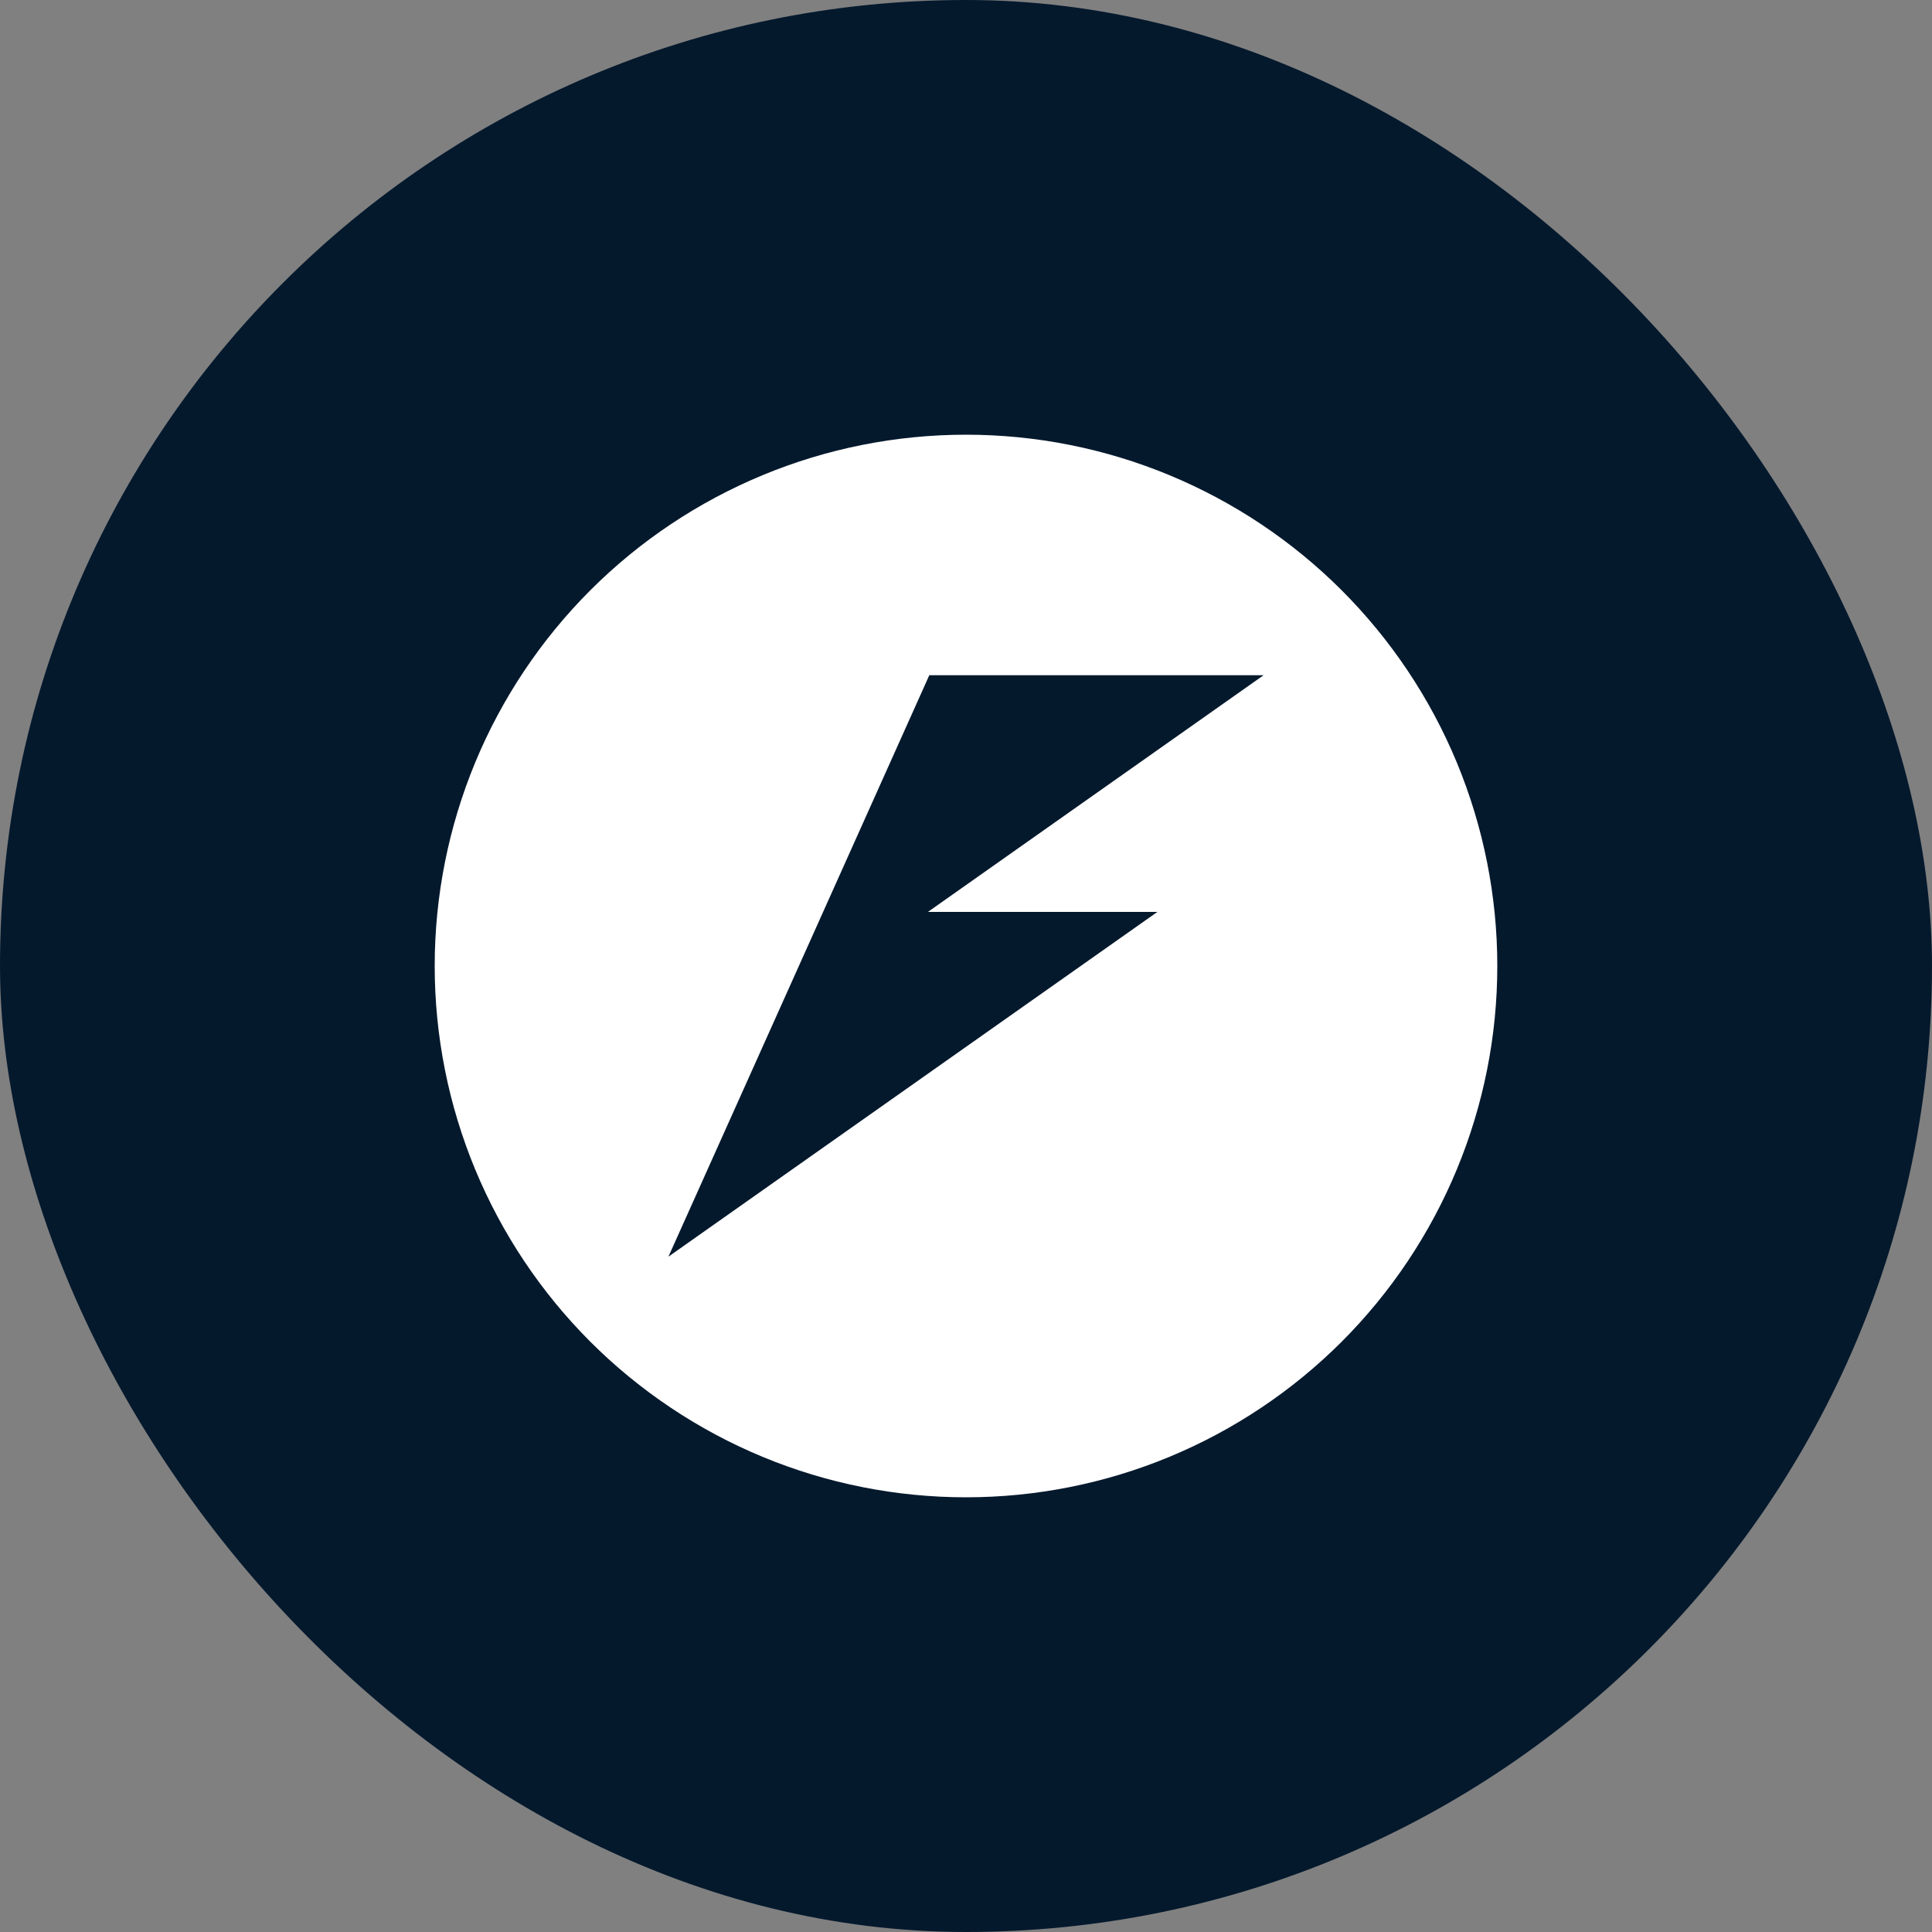<svg width="40" height="40" viewBox="0 0 40 40" fill="none" xmlns="http://www.w3.org/2000/svg">
<rect x="0" y="0" width="40" height="40" fill="#808080" stroke="none"/>
<rect width="40" height="40" rx="20" fill="#05192D"/>
<path d="M20 9C18.555 9 17.125 9.284 15.791 9.837C14.456 10.39 13.243 11.2 12.222 12.221C11.201 13.243 10.39 14.455 9.837 15.79C9.285 17.124 9 18.555 9 19.999C9 21.444 9.284 22.874 9.837 24.209C10.39 25.544 11.2 26.756 12.221 27.778C13.243 28.799 14.456 29.61 15.79 30.163C17.125 30.716 18.555 31 20 31C21.445 31 22.875 30.716 24.21 30.163C25.544 29.61 26.757 28.799 27.779 27.778C28.8 26.756 29.61 25.544 30.163 24.209C30.716 22.874 31 21.444 31 19.999C31 18.555 30.715 17.124 30.163 15.79C29.61 14.455 28.799 13.243 27.778 12.221C26.756 11.2 25.544 10.39 24.209 9.837C22.875 9.284 21.445 9 20 9ZM19.24 13.98H26.161L19.212 18.88H23.963L13.839 26.018L16.037 21.12L17.042 18.88L19.24 13.98Z" fill="white"/>
</svg>
